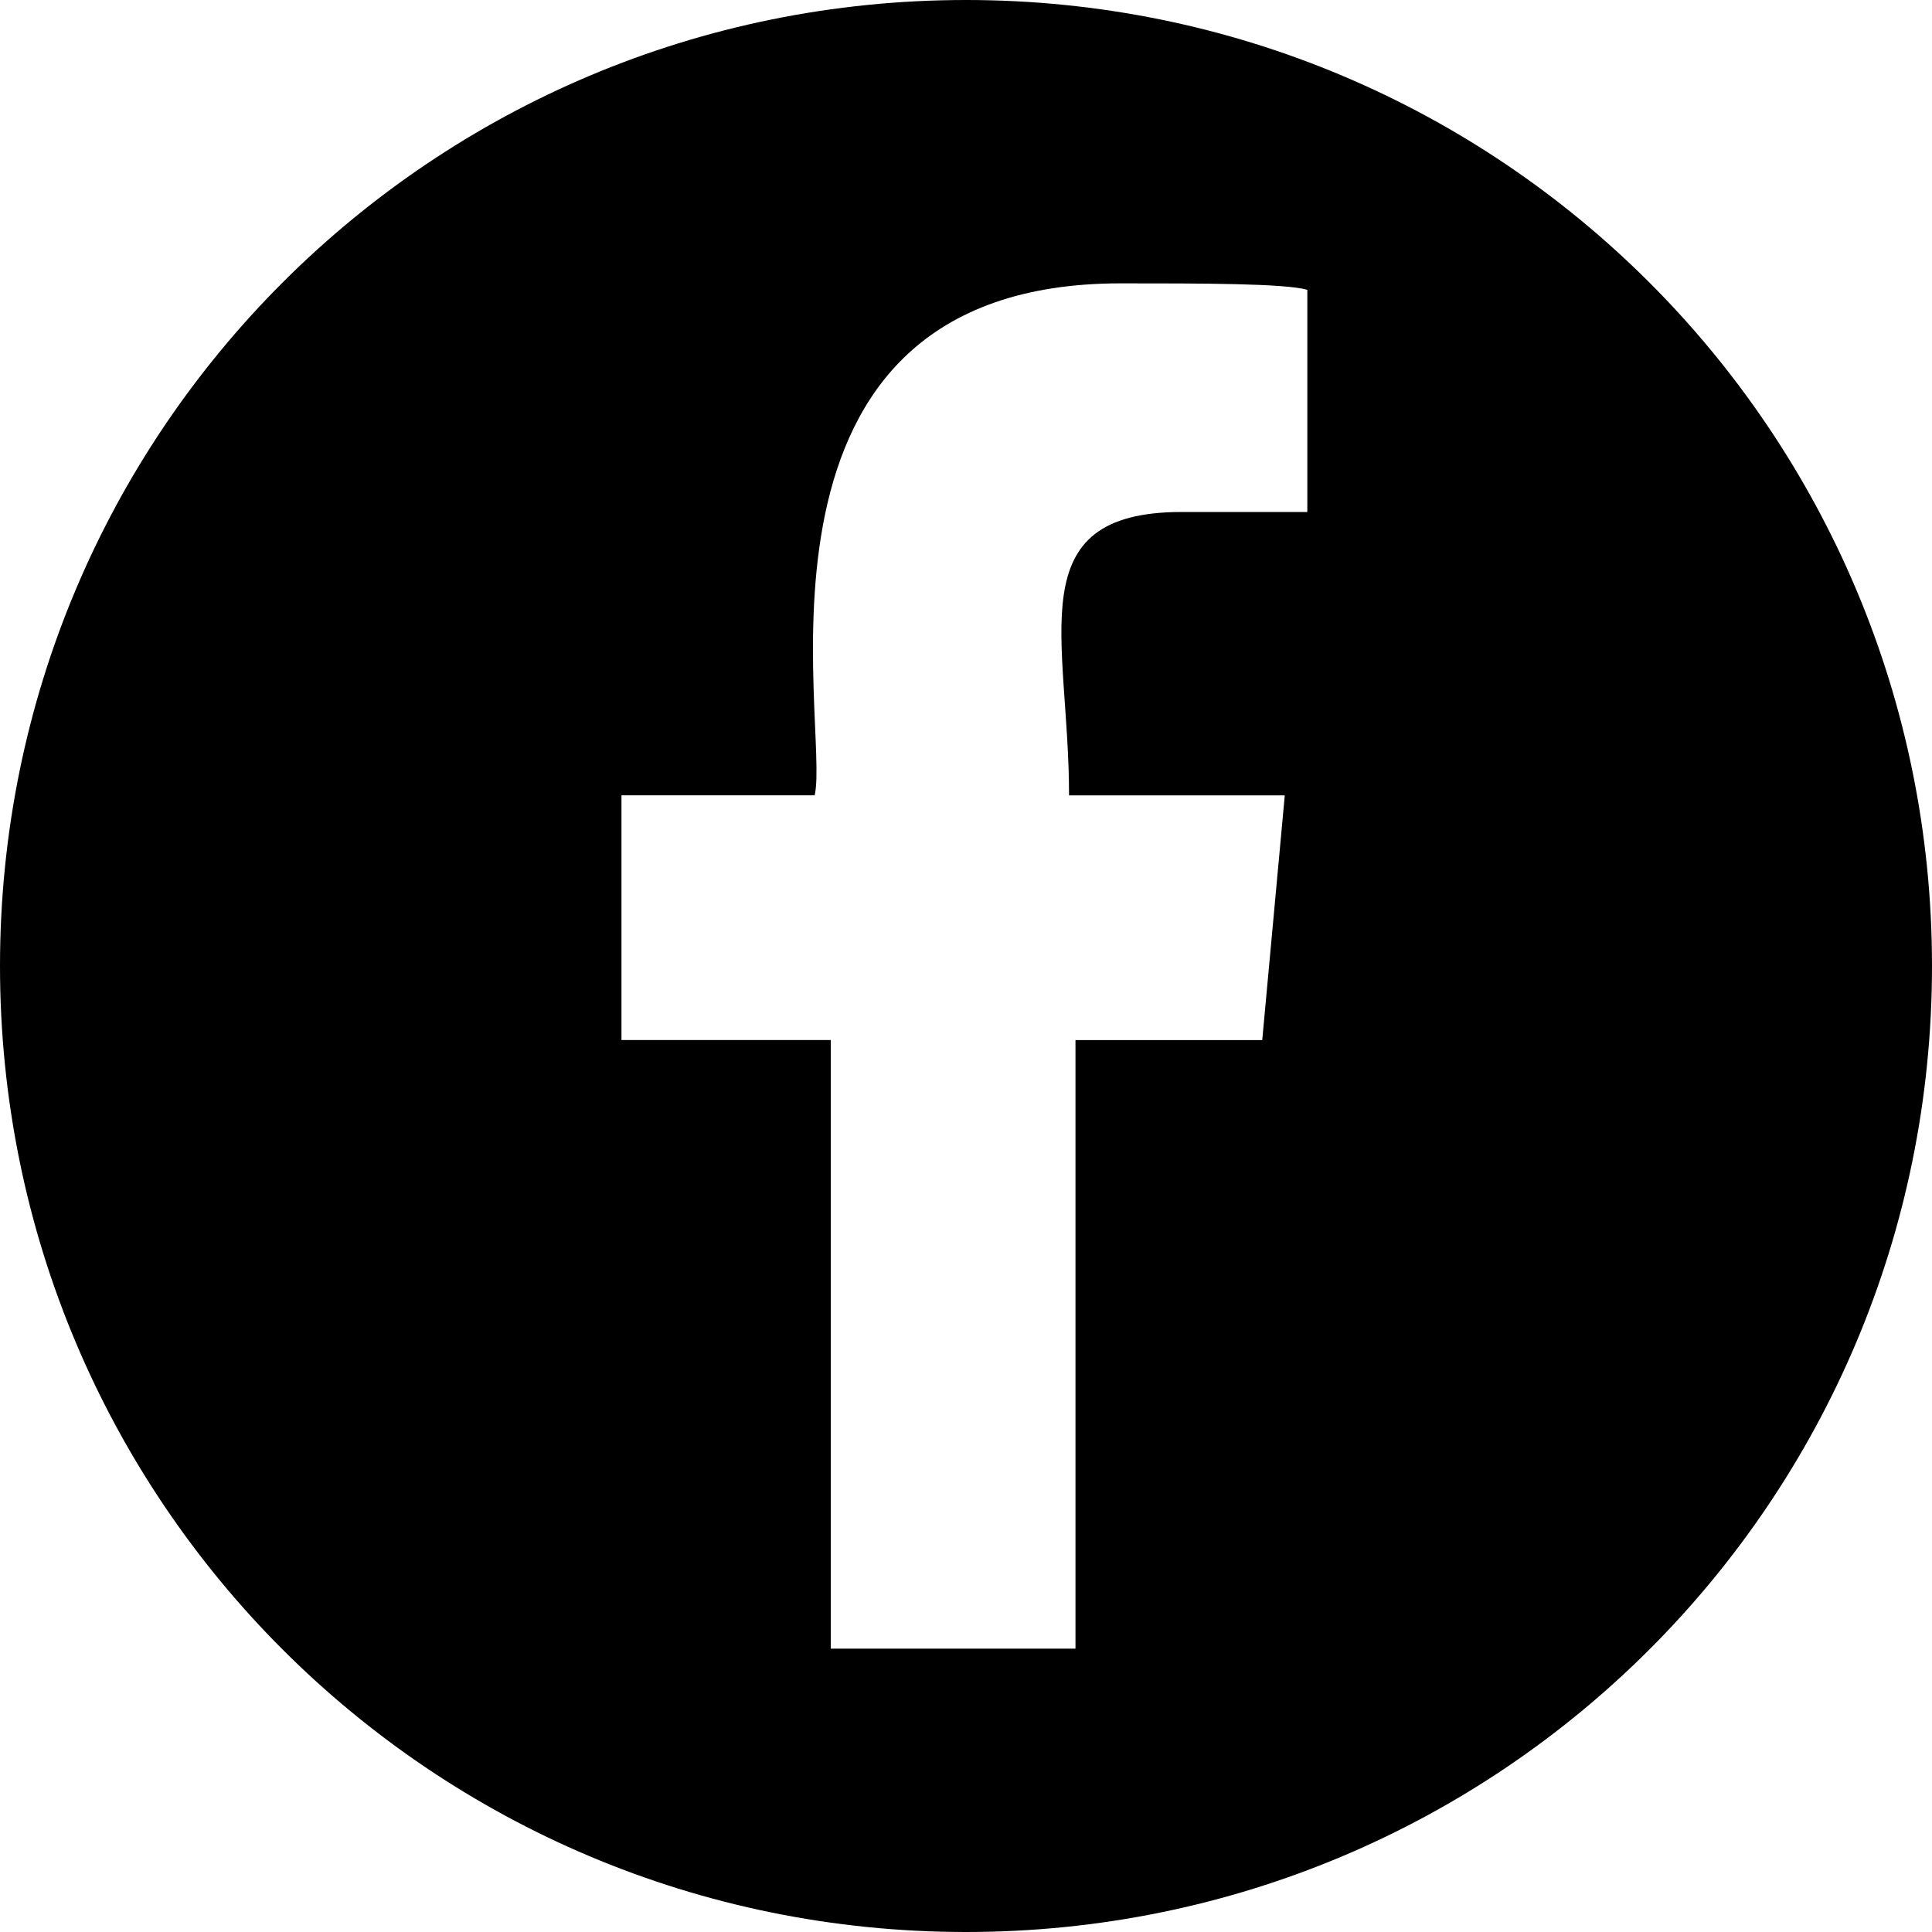 <?xml version="1.0" encoding="utf-8"?>
<!-- Generator: Adobe Illustrator 26.5.0, SVG Export Plug-In . SVG Version: 6.00 Build 0)  -->
<svg version="1.1" id="Warstwa_1" xmlns="http://www.w3.org/2000/svg" xmlns:xlink="http://www.w3.org/1999/xlink" x="0px" y="0px"
	 viewBox="0 0 60 60" style="enable-background:new 0 0 60 60;" xml:space="preserve">
<path d="M30,0C13.4,0,0,13.4,0,30s13.4,30,30,30s30-13.4,30-30S46.6,0,30,0z M40.6,15.9h-3.9c-5.1,0-3.5,3.9-3.5,8.8h6.7l-0.7,7.6
	h-5.8v18.9h-7.6V32.3h-6.5v-7.6h6c0.5-2.1-2.8-15.9,9.5-15.9c2.5,0,5.1,0,5.8,0.2V15.9z"/>
</svg>
